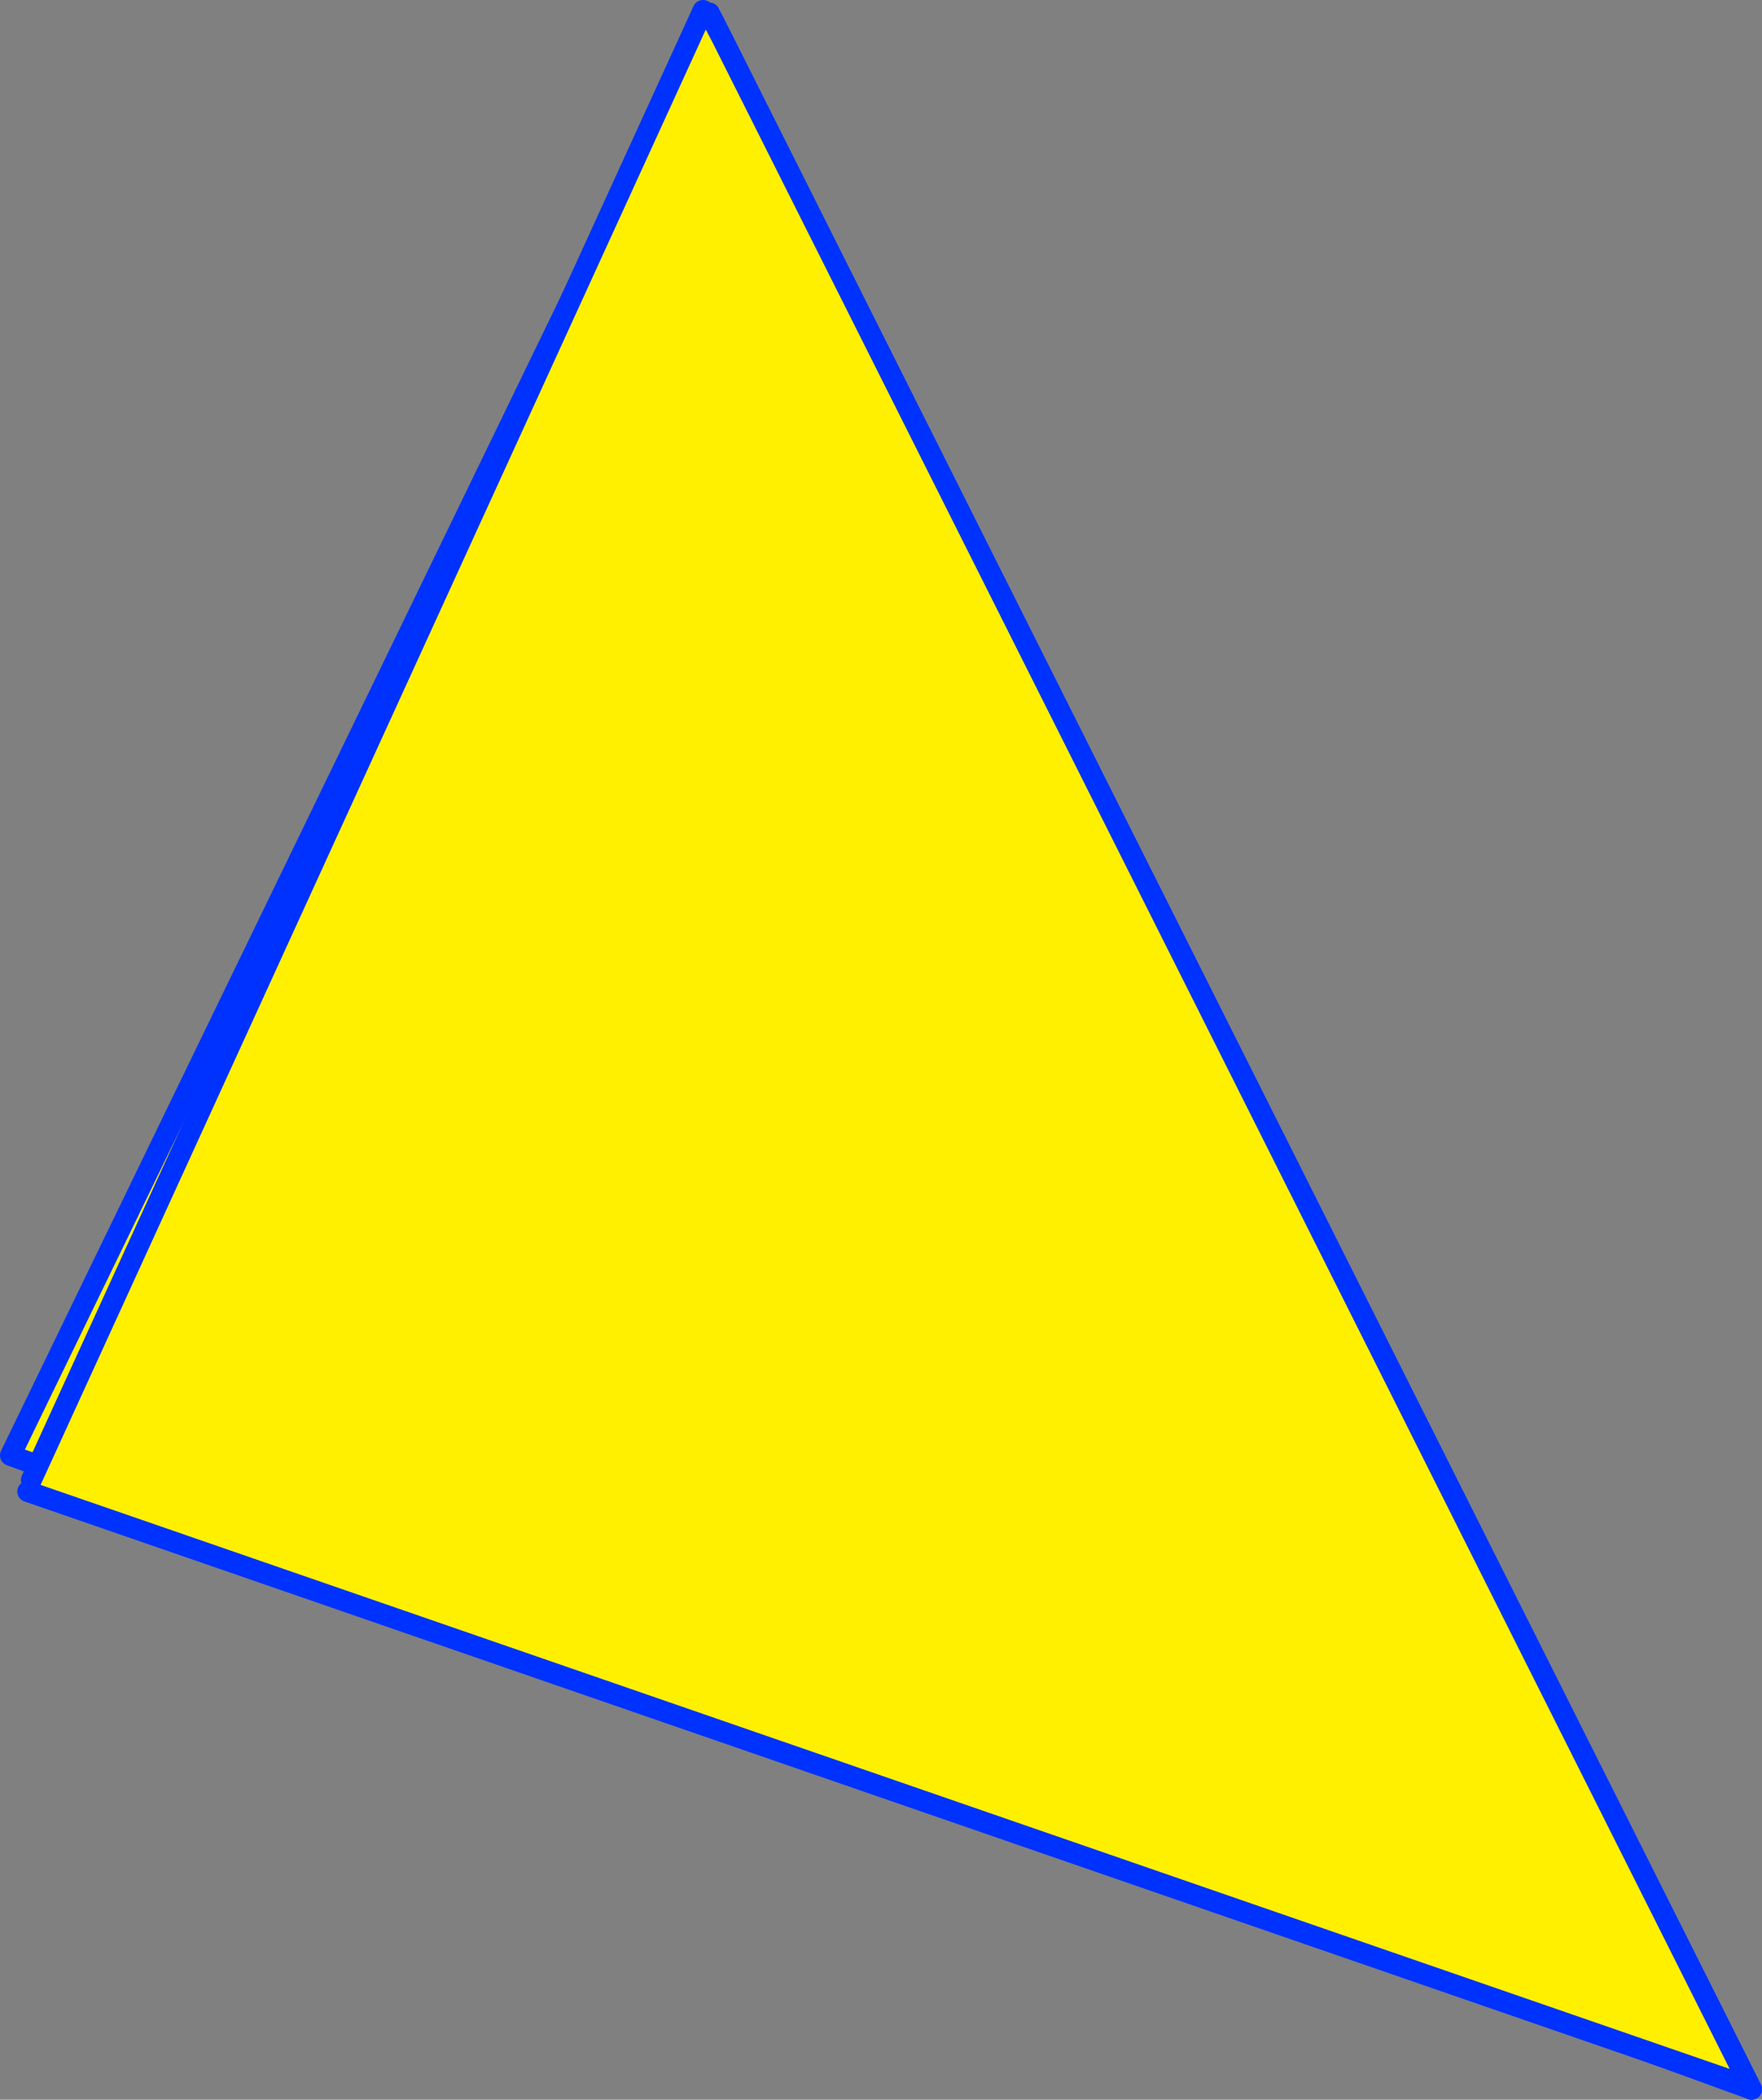 <?xml version="1.0" encoding="UTF-8" standalone="no"?>
<svg xmlns:xlink="http://www.w3.org/1999/xlink" height="200.75px" width="168.55px" xmlns="http://www.w3.org/2000/svg">
  <rect width="100%" height="100%" fill="#808080" stroke="none"/>
  <g transform="matrix(1.0, 0.0, 0.0, 1.0, -376.95, -144.15)">
    <path d="M444.75 145.6 L444.9 145.65 446.0 147.75 544.5 343.9 377.95 283.3 444.75 145.6" fill="#fff000" fill-rule="evenodd" stroke="none"/>
    <path d="M444.9 145.65 L444.8 145.4 444.75 145.6 377.95 283.3 544.5 343.9 446.0 147.75 444.8 145.4 M444.9 145.65 L446.0 147.75" fill="none" stroke="#0032ff" stroke-linecap="round" stroke-linejoin="round" stroke-width="2.0"/>
    <path d="M446.0 147.75 L544.4 343.7 379.6 286.75 379.95 285.65 444.2 145.15 444.8 145.4 444.9 145.65 446.0 147.75" fill="#fff000" fill-rule="evenodd" stroke="none"/>
    <path d="M444.8 145.4 L446.0 147.75 544.4 343.7 544.5 343.9 M446.0 147.75 L444.9 145.65 444.8 145.4 M444.2 145.15 L379.95 285.65 M379.6 286.75 L544.4 343.7" fill="none" stroke="#0032ff" stroke-linecap="round" stroke-linejoin="round" stroke-width="2.0"/>
  </g>
</svg>
